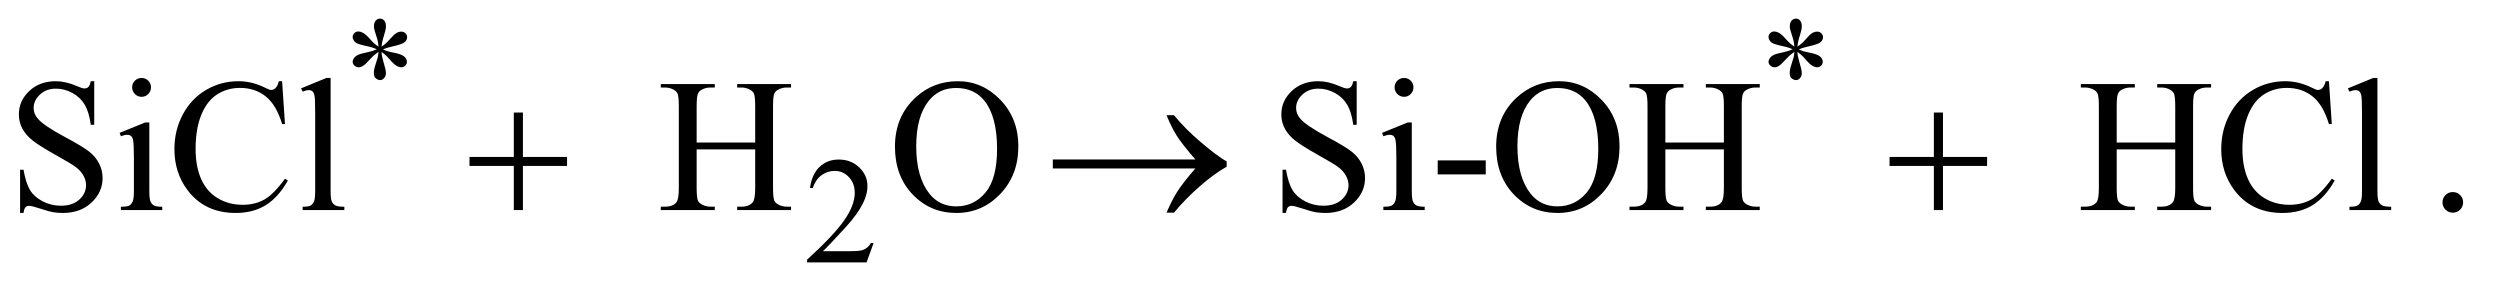 <?xml version="1.0" encoding="UTF-8"?>
<!DOCTYPE svg PUBLIC '-//W3C//DTD SVG 1.0//EN'
          'http://www.w3.org/TR/2001/REC-SVG-20010904/DTD/svg10.dtd'>
<svg stroke-dasharray="none" shape-rendering="auto" xmlns="http://www.w3.org/2000/svg" font-family="'Dialog'" text-rendering="auto" width="206" fill-opacity="1" color-interpolation="auto" color-rendering="auto" preserveAspectRatio="xMidYMid meet" font-size="12px" viewBox="0 0 206 24" fill="black" xmlns:xlink="http://www.w3.org/1999/xlink" stroke="black" image-rendering="auto" stroke-miterlimit="10" stroke-linecap="square" stroke-linejoin="miter" font-style="normal" stroke-width="1" height="24" stroke-dashoffset="0" font-weight="normal" stroke-opacity="1"
><!--Generated by the Batik Graphics2D SVG Generator--><defs id="genericDefs"
  /><g
  ><defs id="defs1"
    ><clipPath clipPathUnits="userSpaceOnUse" id="clipPath1"
      ><path d="M1.003 1.95 L131.657 1.95 L131.657 16.775 L1.003 16.775 L1.003 1.95 Z"
      /></clipPath
      ><clipPath clipPathUnits="userSpaceOnUse" id="clipPath2"
      ><path d="M32.051 62.301 L32.051 535.949 L4206.292 535.949 L4206.292 62.301 Z"
      /></clipPath
    ></defs
    ><g transform="scale(1.576,1.576) translate(-1.003,-1.95) matrix(0.031,0,0,0.031,0,0)"
    ><path d="M670.75 141.5 Q670.25 132.875 667.25 124.375 Q663 112.125 663 107.5 Q663 101 666.062 97.625 Q669.125 94.25 673.625 94.25 Q677.5 94.25 680.375 97.625 Q683.25 101 683.25 107.25 Q683.25 112.875 679.938 122.938 Q676.625 133 675.875 141.5 Q682.75 137.125 688.25 130.875 Q696.75 121 700.875 118.625 Q705 116.25 709.25 116.25 Q713.375 116.25 716.188 119.062 Q719 121.875 719 125.75 Q719 130.375 714.875 134 Q710.75 137.625 694.25 141.25 Q684.625 143.375 678.25 146.125 Q684.75 149.5 694.125 151.25 Q709.25 154 713.938 158.125 Q718.625 162.25 718.625 167.125 Q718.625 170.875 715.812 173.625 Q713 176.375 709.25 176.375 Q705.5 176.375 700.938 173.75 Q696.375 171.125 688.625 162 Q683.5 155.875 675.875 150.5 Q676.125 157.625 678.75 166 Q683.25 180.75 683.25 186.125 Q683.25 191.125 680.25 194.562 Q677.25 198 673.875 198 Q669.25 198 665.5 194.375 Q662.875 191.75 662.875 186 Q662.875 180 665.75 171.562 Q668.625 163.125 669.375 159.938 Q670.125 156.75 670.75 150.5 Q663.375 155.375 657.875 161.375 Q648.75 171.625 644.125 174.375 Q640.875 176.375 637.375 176.375 Q633.125 176.375 630.125 173.5 Q627.125 170.625 627.125 167.125 Q627.125 164 629.688 160.562 Q632.25 157.125 637.375 154.875 Q640.75 153.375 652.75 150.875 Q660.5 149.25 667.875 146.125 Q661.125 142.75 651.75 140.875 Q636.375 137.625 632.75 135 Q627.125 130.875 627.125 125 Q627.125 121.625 629.938 118.812 Q632.75 116 636.5 116 Q640.625 116 645.25 118.625 Q649.875 121.25 656.75 129.188 Q663.625 137.125 670.75 141.5 ZM3058.75 141.5 Q3058.25 132.875 3055.25 124.375 Q3051 112.125 3051 107.5 Q3051 101 3054.062 97.625 Q3057.125 94.25 3061.625 94.25 Q3065.5 94.25 3068.375 97.625 Q3071.25 101 3071.25 107.25 Q3071.25 112.875 3067.938 122.938 Q3064.625 133 3063.875 141.5 Q3070.75 137.125 3076.25 130.875 Q3084.75 121 3088.875 118.625 Q3093 116.25 3097.25 116.25 Q3101.375 116.25 3104.188 119.062 Q3107 121.875 3107 125.75 Q3107 130.375 3102.875 134 Q3098.75 137.625 3082.25 141.25 Q3072.625 143.375 3066.25 146.125 Q3072.75 149.5 3082.125 151.25 Q3097.25 154 3101.938 158.125 Q3106.625 162.25 3106.625 167.125 Q3106.625 170.875 3103.812 173.625 Q3101 176.375 3097.25 176.375 Q3093.5 176.375 3088.938 173.75 Q3084.375 171.125 3076.625 162 Q3071.5 155.875 3063.875 150.5 Q3064.125 157.625 3066.75 166 Q3071.25 180.75 3071.25 186.125 Q3071.25 191.125 3068.25 194.562 Q3065.25 198 3061.875 198 Q3057.25 198 3053.5 194.375 Q3050.875 191.75 3050.875 186 Q3050.875 180 3053.75 171.562 Q3056.625 163.125 3057.375 159.938 Q3058.125 156.75 3058.75 150.5 Q3051.375 155.375 3045.875 161.375 Q3036.75 171.625 3032.125 174.375 Q3028.875 176.375 3025.375 176.375 Q3021.125 176.375 3018.125 173.5 Q3015.125 170.625 3015.125 167.125 Q3015.125 164 3017.688 160.562 Q3020.25 157.125 3025.375 154.875 Q3028.75 153.375 3040.75 150.875 Q3048.5 149.25 3055.875 146.125 Q3049.125 142.75 3039.75 140.875 Q3024.375 137.625 3020.75 135 Q3015.125 130.875 3015.125 125 Q3015.125 121.625 3017.938 118.812 Q3020.75 116 3024.5 116 Q3028.625 116 3033.25 118.625 Q3037.875 121.25 3044.75 129.188 Q3051.625 137.125 3058.75 141.5 Z" stroke="none" clip-path="url(#clipPath2)"
    /></g
    ><g transform="matrix(0.049,0,0,0.049,-1.581,-3.073)"
    ><path d="M1501.375 471.375 L1489.5 504 L1389.5 504 L1389.5 499.375 Q1433.625 459.125 1451.625 433.625 Q1469.625 408.125 1469.625 387 Q1469.625 370.875 1459.75 360.5 Q1449.875 350.125 1436.125 350.125 Q1423.625 350.125 1413.688 357.438 Q1403.75 364.75 1399 378.875 L1394.375 378.875 Q1397.5 355.75 1410.438 343.375 Q1423.375 331 1442.75 331 Q1463.375 331 1477.188 344.25 Q1491 357.5 1491 375.5 Q1491 388.375 1485 401.25 Q1475.75 421.5 1455 444.125 Q1423.875 478.125 1416.125 485.125 L1460.375 485.125 Q1473.875 485.125 1479.312 484.125 Q1484.75 483.125 1489.125 480.062 Q1493.5 477 1496.75 471.375 L1501.375 471.375 Z" stroke="none" clip-path="url(#clipPath2)"
    /></g
    ><g transform="matrix(0.049,0,0,0.049,-1.581,-3.073)"
    ><path d="M190.719 199.281 L190.719 272.562 L184.938 272.562 Q182.125 251.469 174.859 238.969 Q167.594 226.469 154.156 219.125 Q140.719 211.781 126.344 211.781 Q110.094 211.781 99.469 221.703 Q88.844 231.625 88.844 244.281 Q88.844 253.969 95.562 261.938 Q105.25 273.656 141.656 293.188 Q171.344 309.125 182.203 317.641 Q193.062 326.156 198.922 337.719 Q204.781 349.281 204.781 361.938 Q204.781 386 186.109 403.422 Q167.438 420.844 138.062 420.844 Q128.844 420.844 120.719 419.438 Q115.875 418.656 100.641 413.734 Q85.406 408.812 81.344 408.812 Q77.438 408.812 75.172 411.156 Q72.906 413.5 71.812 420.844 L66.031 420.844 L66.031 348.188 L71.812 348.188 Q75.875 371 82.75 382.328 Q89.625 393.656 103.766 401.156 Q117.906 408.656 134.781 408.656 Q154.312 408.656 165.641 398.344 Q176.969 388.031 176.969 373.969 Q176.969 366.156 172.672 358.188 Q168.375 350.219 159.312 343.344 Q153.219 338.656 126.031 323.422 Q98.844 308.188 87.359 299.125 Q75.875 290.062 69.938 279.125 Q64 268.188 64 255.062 Q64 232.25 81.5 215.766 Q99 199.281 126.031 199.281 Q142.906 199.281 161.812 207.562 Q170.562 211.469 174.156 211.469 Q178.219 211.469 180.797 209.047 Q183.375 206.625 184.938 199.281 L190.719 199.281 ZM270.406 193.812 Q276.969 193.812 281.578 198.422 Q286.188 203.031 286.188 209.594 Q286.188 216.156 281.578 220.844 Q276.969 225.531 270.406 225.531 Q263.844 225.531 259.156 220.844 Q254.469 216.156 254.469 209.594 Q254.469 203.031 259.078 198.422 Q263.688 193.812 270.406 193.812 ZM283.375 268.656 L283.375 383.656 Q283.375 397.094 285.328 401.547 Q287.281 406 291.109 408.188 Q294.938 410.375 305.094 410.375 L305.094 416 L235.562 416 L235.562 410.375 Q246.031 410.375 249.625 408.344 Q253.219 406.312 255.328 401.625 Q257.438 396.938 257.438 383.656 L257.438 328.5 Q257.438 305.219 256.031 298.344 Q254.938 293.344 252.594 291.391 Q250.25 289.438 246.188 289.438 Q241.812 289.438 235.562 291.781 L233.375 286.156 L276.5 268.656 L283.375 268.656 ZM506.656 199.281 L511.5 271.312 L506.656 271.312 Q496.969 238.969 479 224.75 Q461.031 210.531 435.875 210.531 Q414.781 210.531 397.75 221.234 Q380.719 231.938 370.953 255.375 Q361.188 278.812 361.188 313.656 Q361.188 342.406 370.406 363.5 Q379.625 384.594 398.141 395.844 Q416.656 407.094 440.406 407.094 Q461.031 407.094 476.812 398.266 Q492.594 389.438 511.5 363.188 L516.344 366.312 Q500.406 394.594 479.156 407.719 Q457.906 420.844 428.688 420.844 Q376.031 420.844 347.125 381.781 Q325.562 352.719 325.562 313.344 Q325.562 281.625 339.781 255.062 Q354 228.5 378.922 213.891 Q403.844 199.281 433.375 199.281 Q456.344 199.281 478.688 210.531 Q485.25 213.969 488.062 213.969 Q492.281 213.969 495.406 211 Q499.469 206.781 501.188 199.281 L506.656 199.281 ZM588.219 193.812 L588.219 383.656 Q588.219 397.094 590.172 401.469 Q592.125 405.844 596.188 408.109 Q600.25 410.375 611.344 410.375 L611.344 416 L541.188 416 L541.188 410.375 Q551.031 410.375 554.625 408.344 Q558.219 406.312 560.25 401.625 Q562.281 396.938 562.281 383.656 L562.281 253.656 Q562.281 229.438 561.188 223.891 Q560.094 218.344 557.672 216.312 Q555.25 214.281 551.5 214.281 Q547.438 214.281 541.188 216.781 L538.531 211.312 L581.188 193.812 L588.219 193.812 ZM1203.781 302.406 L1302.219 302.406 L1302.219 241.781 Q1302.219 225.531 1300.188 220.375 Q1298.625 216.469 1293.625 213.656 Q1286.906 209.906 1279.406 209.906 L1271.906 209.906 L1271.906 204.125 L1362.531 204.125 L1362.531 209.906 L1355.031 209.906 Q1347.531 209.906 1340.812 213.5 Q1335.812 216 1334.016 221.078 Q1332.219 226.156 1332.219 241.781 L1332.219 378.5 Q1332.219 394.594 1334.25 399.75 Q1335.812 403.656 1340.656 406.469 Q1347.531 410.219 1355.031 410.219 L1362.531 410.219 L1362.531 416 L1271.906 416 L1271.906 410.219 L1279.406 410.219 Q1292.375 410.219 1298.312 402.562 Q1302.219 397.562 1302.219 378.5 L1302.219 313.969 L1203.781 313.969 L1203.781 378.5 Q1203.781 394.594 1205.812 399.75 Q1207.375 403.656 1212.375 406.469 Q1219.094 410.219 1226.594 410.219 L1234.25 410.219 L1234.25 416 L1143.469 416 L1143.469 410.219 L1150.969 410.219 Q1164.094 410.219 1170.031 402.562 Q1173.781 397.562 1173.781 378.5 L1173.781 241.781 Q1173.781 225.531 1171.75 220.375 Q1170.188 216.469 1165.344 213.656 Q1158.469 209.906 1150.969 209.906 L1143.469 209.906 L1143.469 204.125 L1234.25 204.125 L1234.25 209.906 L1226.594 209.906 Q1219.094 209.906 1212.375 213.5 Q1207.531 216 1205.656 221.078 Q1203.781 226.156 1203.781 241.781 L1203.781 302.406 ZM1643.031 199.281 Q1684.281 199.281 1714.516 230.609 Q1744.75 261.938 1744.75 308.812 Q1744.75 357.094 1714.281 388.969 Q1683.812 420.844 1640.531 420.844 Q1596.781 420.844 1567.016 389.75 Q1537.25 358.656 1537.25 309.281 Q1537.25 258.812 1571.625 226.938 Q1601.469 199.281 1643.031 199.281 ZM1640.062 210.688 Q1611.625 210.688 1594.438 231.781 Q1573.031 258.031 1573.031 308.656 Q1573.031 360.531 1595.219 388.5 Q1612.25 409.75 1640.219 409.75 Q1670.062 409.75 1689.516 386.469 Q1708.969 363.188 1708.969 313.031 Q1708.969 258.656 1687.562 231.938 Q1670.375 210.688 1640.062 210.688 ZM2313.719 199.281 L2313.719 272.562 L2307.938 272.562 Q2305.125 251.469 2297.859 238.969 Q2290.594 226.469 2277.156 219.125 Q2263.719 211.781 2249.344 211.781 Q2233.094 211.781 2222.469 221.703 Q2211.844 231.625 2211.844 244.281 Q2211.844 253.969 2218.562 261.938 Q2228.25 273.656 2264.656 293.188 Q2294.344 309.125 2305.203 317.641 Q2316.062 326.156 2321.922 337.719 Q2327.781 349.281 2327.781 361.938 Q2327.781 386 2309.109 403.422 Q2290.438 420.844 2261.062 420.844 Q2251.844 420.844 2243.719 419.438 Q2238.875 418.656 2223.641 413.734 Q2208.406 408.812 2204.344 408.812 Q2200.438 408.812 2198.172 411.156 Q2195.906 413.5 2194.812 420.844 L2189.031 420.844 L2189.031 348.188 L2194.812 348.188 Q2198.875 371 2205.75 382.328 Q2212.625 393.656 2226.766 401.156 Q2240.906 408.656 2257.781 408.656 Q2277.312 408.656 2288.641 398.344 Q2299.969 388.031 2299.969 373.969 Q2299.969 366.156 2295.672 358.188 Q2291.375 350.219 2282.312 343.344 Q2276.219 338.656 2249.031 323.422 Q2221.844 308.188 2210.359 299.125 Q2198.875 290.062 2192.938 279.125 Q2187 268.188 2187 255.062 Q2187 232.25 2204.5 215.766 Q2222 199.281 2249.031 199.281 Q2265.906 199.281 2284.812 207.562 Q2293.562 211.469 2297.156 211.469 Q2301.219 211.469 2303.797 209.047 Q2306.375 206.625 2307.938 199.281 L2313.719 199.281 ZM2393.406 193.812 Q2399.969 193.812 2404.578 198.422 Q2409.188 203.031 2409.188 209.594 Q2409.188 216.156 2404.578 220.844 Q2399.969 225.531 2393.406 225.531 Q2386.844 225.531 2382.156 220.844 Q2377.469 216.156 2377.469 209.594 Q2377.469 203.031 2382.078 198.422 Q2386.688 193.812 2393.406 193.812 ZM2406.375 268.656 L2406.375 383.656 Q2406.375 397.094 2408.328 401.547 Q2410.281 406 2414.109 408.188 Q2417.938 410.375 2428.094 410.375 L2428.094 416 L2358.562 416 L2358.562 410.375 Q2369.031 410.375 2372.625 408.344 Q2376.219 406.312 2378.328 401.625 Q2380.438 396.938 2380.438 383.656 L2380.438 328.5 Q2380.438 305.219 2379.031 298.344 Q2377.938 293.344 2375.594 291.391 Q2373.25 289.438 2369.188 289.438 Q2364.812 289.438 2358.562 291.781 L2356.375 286.156 L2399.5 268.656 L2406.375 268.656 ZM2449.969 332.406 L2530.75 332.406 L2530.75 356 L2449.969 356 L2449.969 332.406 ZM2654.031 199.281 Q2695.281 199.281 2725.516 230.609 Q2755.75 261.938 2755.75 308.812 Q2755.75 357.094 2725.281 388.969 Q2694.812 420.844 2651.531 420.844 Q2607.781 420.844 2578.016 389.75 Q2548.25 358.656 2548.25 309.281 Q2548.25 258.812 2582.625 226.938 Q2612.469 199.281 2654.031 199.281 ZM2651.062 210.688 Q2622.625 210.688 2605.438 231.781 Q2584.031 258.031 2584.031 308.656 Q2584.031 360.531 2606.219 388.5 Q2623.25 409.75 2651.219 409.75 Q2681.062 409.75 2700.516 386.469 Q2719.969 363.188 2719.969 313.031 Q2719.969 258.656 2698.562 231.938 Q2681.375 210.688 2651.062 210.688 ZM2832.781 302.406 L2931.219 302.406 L2931.219 241.781 Q2931.219 225.531 2929.188 220.375 Q2927.625 216.469 2922.625 213.656 Q2915.906 209.906 2908.406 209.906 L2900.906 209.906 L2900.906 204.125 L2991.531 204.125 L2991.531 209.906 L2984.031 209.906 Q2976.531 209.906 2969.812 213.5 Q2964.812 216 2963.016 221.078 Q2961.219 226.156 2961.219 241.781 L2961.219 378.5 Q2961.219 394.594 2963.25 399.75 Q2964.812 403.656 2969.656 406.469 Q2976.531 410.219 2984.031 410.219 L2991.531 410.219 L2991.531 416 L2900.906 416 L2900.906 410.219 L2908.406 410.219 Q2921.375 410.219 2927.312 402.562 Q2931.219 397.562 2931.219 378.5 L2931.219 313.969 L2832.781 313.969 L2832.781 378.5 Q2832.781 394.594 2834.812 399.75 Q2836.375 403.656 2841.375 406.469 Q2848.094 410.219 2855.594 410.219 L2863.25 410.219 L2863.25 416 L2772.469 416 L2772.469 410.219 L2779.969 410.219 Q2793.094 410.219 2799.031 402.562 Q2802.781 397.562 2802.781 378.5 L2802.781 241.781 Q2802.781 225.531 2800.75 220.375 Q2799.188 216.469 2794.344 213.656 Q2787.469 209.906 2779.969 209.906 L2772.469 209.906 L2772.469 204.125 L2863.25 204.125 L2863.25 209.906 L2855.594 209.906 Q2848.094 209.906 2841.375 213.5 Q2836.531 216 2834.656 221.078 Q2832.781 226.156 2832.781 241.781 L2832.781 302.406 ZM3591.781 302.406 L3690.219 302.406 L3690.219 241.781 Q3690.219 225.531 3688.188 220.375 Q3686.625 216.469 3681.625 213.656 Q3674.906 209.906 3667.406 209.906 L3659.906 209.906 L3659.906 204.125 L3750.531 204.125 L3750.531 209.906 L3743.031 209.906 Q3735.531 209.906 3728.812 213.5 Q3723.812 216 3722.016 221.078 Q3720.219 226.156 3720.219 241.781 L3720.219 378.5 Q3720.219 394.594 3722.25 399.75 Q3723.812 403.656 3728.656 406.469 Q3735.531 410.219 3743.031 410.219 L3750.531 410.219 L3750.531 416 L3659.906 416 L3659.906 410.219 L3667.406 410.219 Q3680.375 410.219 3686.312 402.562 Q3690.219 397.562 3690.219 378.5 L3690.219 313.969 L3591.781 313.969 L3591.781 378.5 Q3591.781 394.594 3593.812 399.75 Q3595.375 403.656 3600.375 406.469 Q3607.094 410.219 3614.594 410.219 L3622.25 410.219 L3622.25 416 L3531.469 416 L3531.469 410.219 L3538.969 410.219 Q3552.094 410.219 3558.031 402.562 Q3561.781 397.562 3561.781 378.5 L3561.781 241.781 Q3561.781 225.531 3559.75 220.375 Q3558.188 216.469 3553.344 213.656 Q3546.469 209.906 3538.969 209.906 L3531.469 209.906 L3531.469 204.125 L3622.25 204.125 L3622.25 209.906 L3614.594 209.906 Q3607.094 209.906 3600.375 213.5 Q3595.531 216 3593.656 221.078 Q3591.781 226.156 3591.781 241.781 L3591.781 302.406 ZM3948.656 199.281 L3953.5 271.312 L3948.656 271.312 Q3938.969 238.969 3921 224.75 Q3903.031 210.531 3877.875 210.531 Q3856.781 210.531 3839.75 221.234 Q3822.719 231.938 3812.953 255.375 Q3803.188 278.812 3803.188 313.656 Q3803.188 342.406 3812.406 363.5 Q3821.625 384.594 3840.141 395.844 Q3858.656 407.094 3882.406 407.094 Q3903.031 407.094 3918.812 398.266 Q3934.594 389.438 3953.5 363.188 L3958.344 366.312 Q3942.406 394.594 3921.156 407.719 Q3899.906 420.844 3870.688 420.844 Q3818.031 420.844 3789.125 381.781 Q3767.562 352.719 3767.562 313.344 Q3767.562 281.625 3781.781 255.062 Q3796 228.5 3820.922 213.891 Q3845.844 199.281 3875.375 199.281 Q3898.344 199.281 3920.688 210.531 Q3927.25 213.969 3930.062 213.969 Q3934.281 213.969 3937.406 211 Q3941.469 206.781 3943.188 199.281 L3948.656 199.281 ZM4030.219 193.812 L4030.219 383.656 Q4030.219 397.094 4032.172 401.469 Q4034.125 405.844 4038.188 408.109 Q4042.25 410.375 4053.344 410.375 L4053.344 416 L3983.188 416 L3983.188 410.375 Q3993.031 410.375 3996.625 408.344 Q4000.219 406.312 4002.25 401.625 Q4004.281 396.938 4004.281 383.656 L4004.281 253.656 Q4004.281 229.438 4003.188 223.891 Q4002.094 218.344 3999.672 216.312 Q3997.25 214.281 3993.5 214.281 Q3989.438 214.281 3983.188 216.781 L3980.531 211.312 L4023.188 193.812 L4030.219 193.812 ZM4157 385.688 Q4164.344 385.688 4169.344 390.766 Q4174.344 395.844 4174.344 403.031 Q4174.344 410.219 4169.266 415.297 Q4164.188 420.375 4157 420.375 Q4149.812 420.375 4144.734 415.297 Q4139.656 410.219 4139.656 403.031 Q4139.656 395.688 4144.734 390.688 Q4149.812 385.688 4157 385.688 Z" stroke="none" clip-path="url(#clipPath2)"
    /></g
    ><g transform="matrix(0.049,0,0,0.049,-1.581,-3.073)"
    ><path d="M896.312 251.938 L911.625 251.938 L911.625 326.625 L985.844 326.625 L985.844 341.781 L911.625 341.781 L911.625 416 L896.312 416 L896.312 341.781 L821.781 341.781 L821.781 326.625 L896.312 326.625 L896.312 251.938 ZM2042.406 346 L1802.719 346 L1802.719 330.844 L2042.406 330.844 Q2020.219 305.219 2011.312 291.234 Q2002.406 277.25 1993.969 256.469 L2006.469 256.469 Q2024.75 278.969 2051.938 302.094 Q2079.125 325.219 2095.062 334.281 L2095.062 343.031 Q2074.281 354.594 2049.672 376.156 Q2025.062 397.719 2006.469 420.375 L1993.969 420.375 Q2002.875 399.281 2012.25 384.594 Q2021.625 369.906 2042.406 346 ZM3284.312 251.938 L3299.625 251.938 L3299.625 326.625 L3373.844 326.625 L3373.844 341.781 L3299.625 341.781 L3299.625 416 L3284.312 416 L3284.312 341.781 L3209.781 341.781 L3209.781 326.625 L3284.312 326.625 L3284.312 251.938 Z" stroke="none" clip-path="url(#clipPath2)"
    /></g
  ></g
></svg
>
